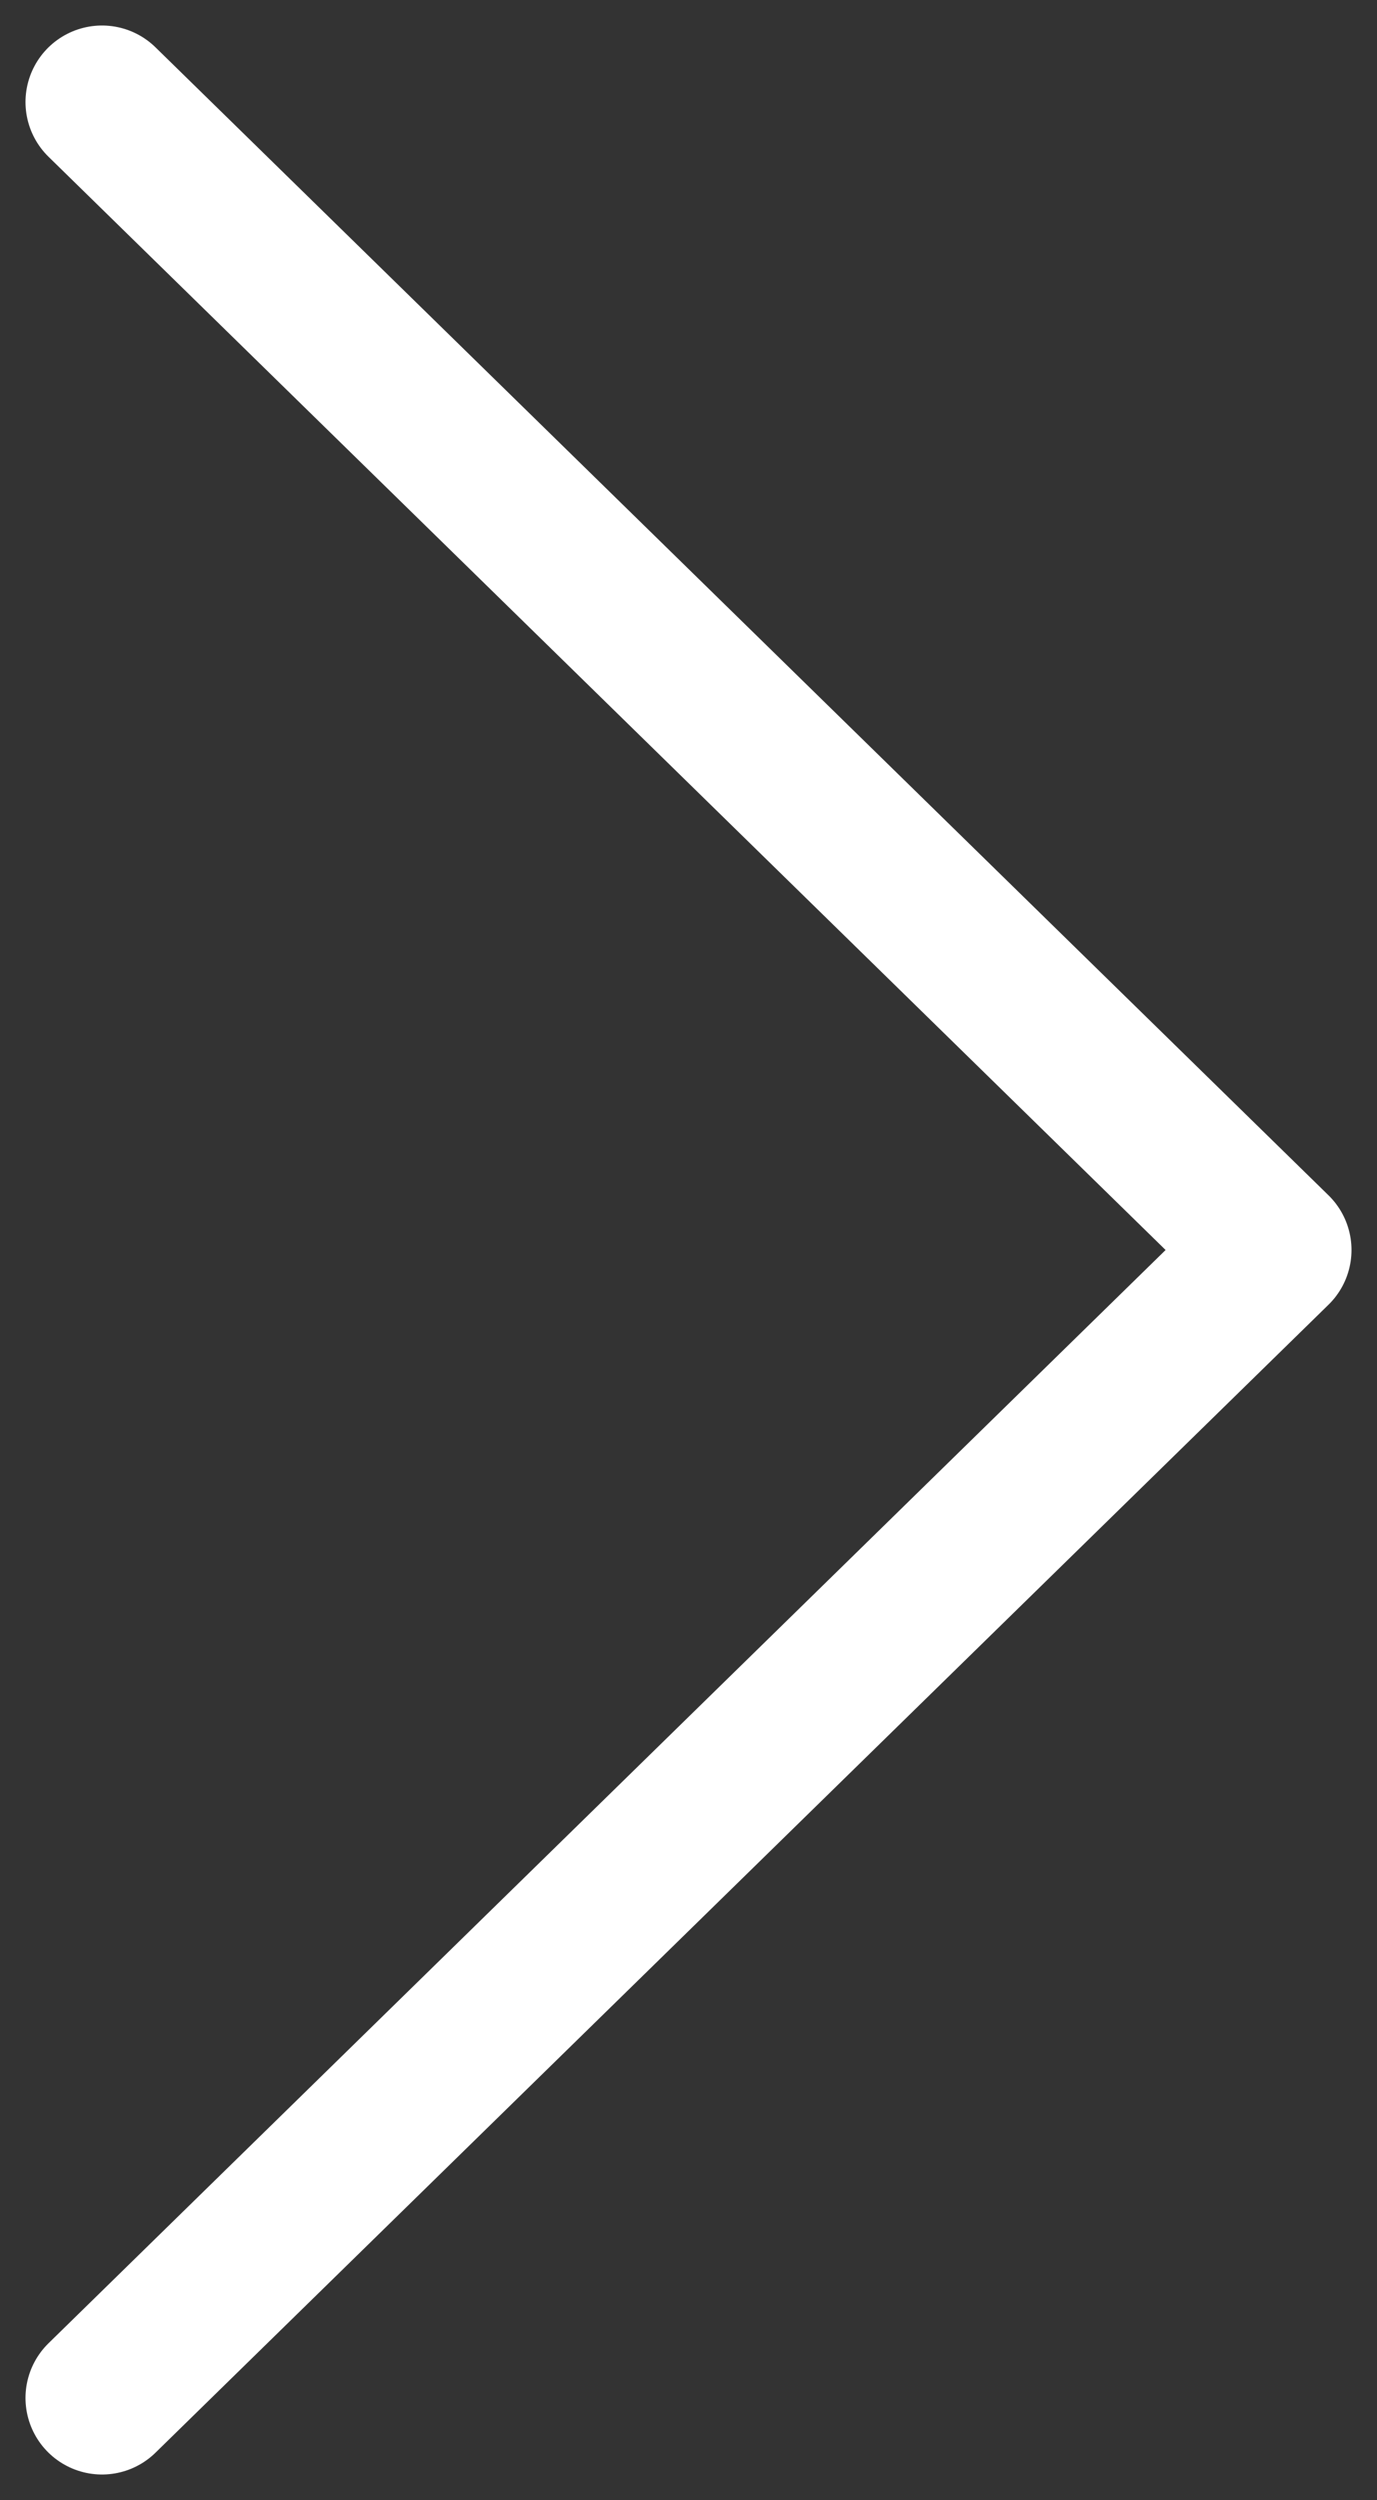 <svg width="27" height="49" viewBox="0 0 27 49" fill="none" xmlns="http://www.w3.org/2000/svg">
<rect x="0" y="0" width="27" height="49" fill="#333333" stroke="none"/>
<path d="M2 47L25 24.5L2 2" stroke="white" stroke-width="3" stroke-linecap="round" stroke-linejoin="round"/>
</svg>
